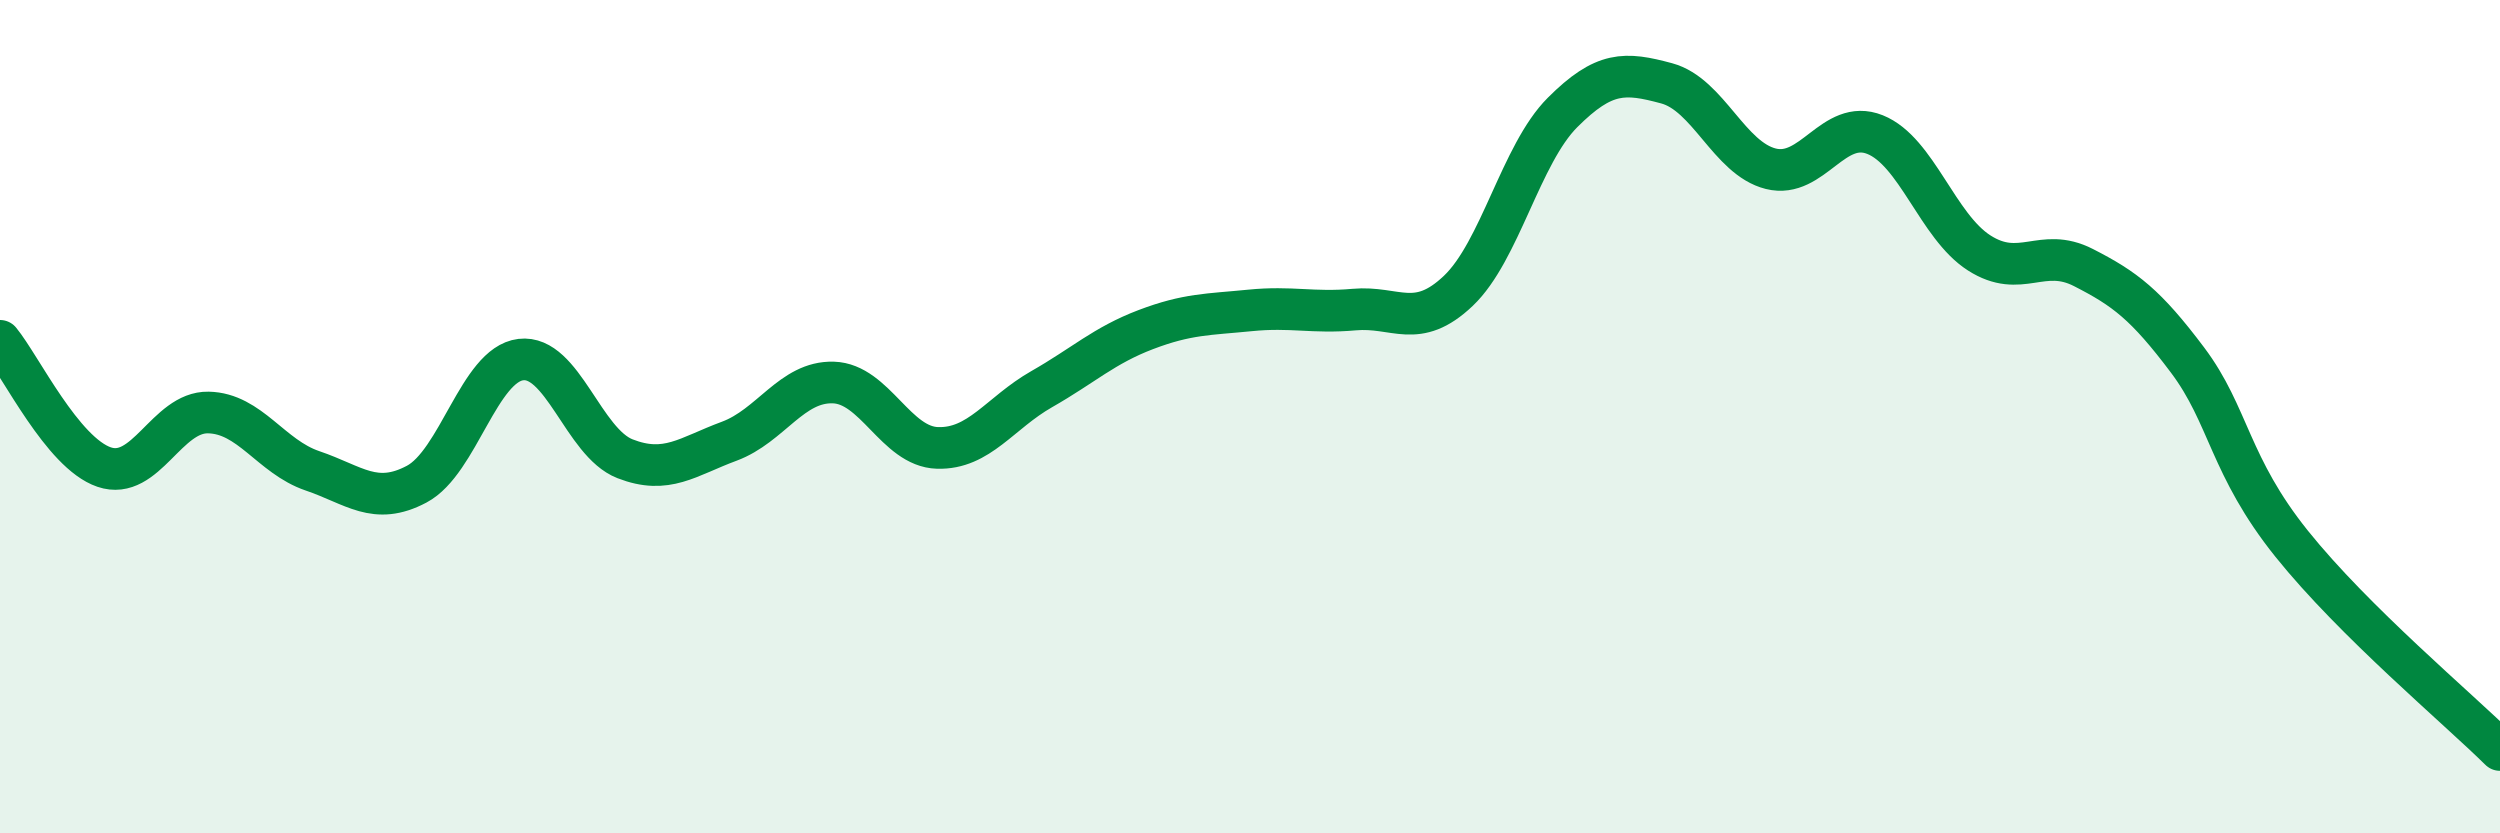 
    <svg width="60" height="20" viewBox="0 0 60 20" xmlns="http://www.w3.org/2000/svg">
      <path
        d="M 0,8.18 C 0.5,8.79 1.5,10.87 2.5,11.21 C 3.5,11.55 4,9.88 5,9.9 C 6,9.92 6.5,10.96 7.5,11.3 C 8.5,11.64 9,12.15 10,11.62 C 11,11.09 11.5,8.75 12.5,8.63 C 13.5,8.51 14,10.62 15,11.01 C 16,11.4 16.5,10.96 17.5,10.59 C 18.5,10.22 19,9.15 20,9.18 C 21,9.21 21.5,10.72 22.5,10.75 C 23.5,10.78 24,9.91 25,9.34 C 26,8.77 26.5,8.29 27.5,7.91 C 28.5,7.53 29,7.55 30,7.45 C 31,7.35 31.5,7.52 32.5,7.43 C 33.5,7.34 34,7.93 35,6.98 C 36,6.03 36.5,3.7 37.5,2.7 C 38.5,1.7 39,1.73 40,2 C 41,2.27 41.5,3.8 42.5,4.05 C 43.5,4.3 44,2.83 45,3.23 C 46,3.63 46.5,5.43 47.5,6.07 C 48.5,6.71 49,5.91 50,6.42 C 51,6.93 51.5,7.31 52.5,8.64 C 53.5,9.97 53.5,11.18 55,13.05 C 56.5,14.92 59,17.01 60,18L60 20L0 20Z"
        fill="#008740"
        opacity="0.1"
        stroke-linecap="round"
        stroke-linejoin="round"
      />
      <path
        d="M 0,8.18 C 0.5,8.79 1.5,10.87 2.5,11.21 C 3.5,11.55 4,9.88 5,9.9 C 6,9.92 6.5,10.96 7.5,11.3 C 8.5,11.64 9,12.15 10,11.62 C 11,11.09 11.5,8.75 12.5,8.63 C 13.5,8.51 14,10.62 15,11.01 C 16,11.4 16.5,10.96 17.5,10.59 C 18.5,10.22 19,9.15 20,9.18 C 21,9.21 21.5,10.72 22.5,10.75 C 23.5,10.78 24,9.91 25,9.34 C 26,8.77 26.5,8.29 27.5,7.91 C 28.5,7.53 29,7.55 30,7.45 C 31,7.35 31.5,7.52 32.5,7.43 C 33.5,7.34 34,7.93 35,6.98 C 36,6.03 36.5,3.7 37.5,2.7 C 38.5,1.7 39,1.73 40,2 C 41,2.27 41.5,3.8 42.5,4.05 C 43.5,4.3 44,2.83 45,3.23 C 46,3.63 46.5,5.43 47.5,6.07 C 48.5,6.71 49,5.91 50,6.42 C 51,6.93 51.5,7.31 52.5,8.64 C 53.5,9.97 53.5,11.18 55,13.05 C 56.5,14.92 59,17.01 60,18"
        stroke="#008740"
        stroke-width="1"
        fill="none"
        stroke-linecap="round"
        stroke-linejoin="round"
      />
    </svg>
  
